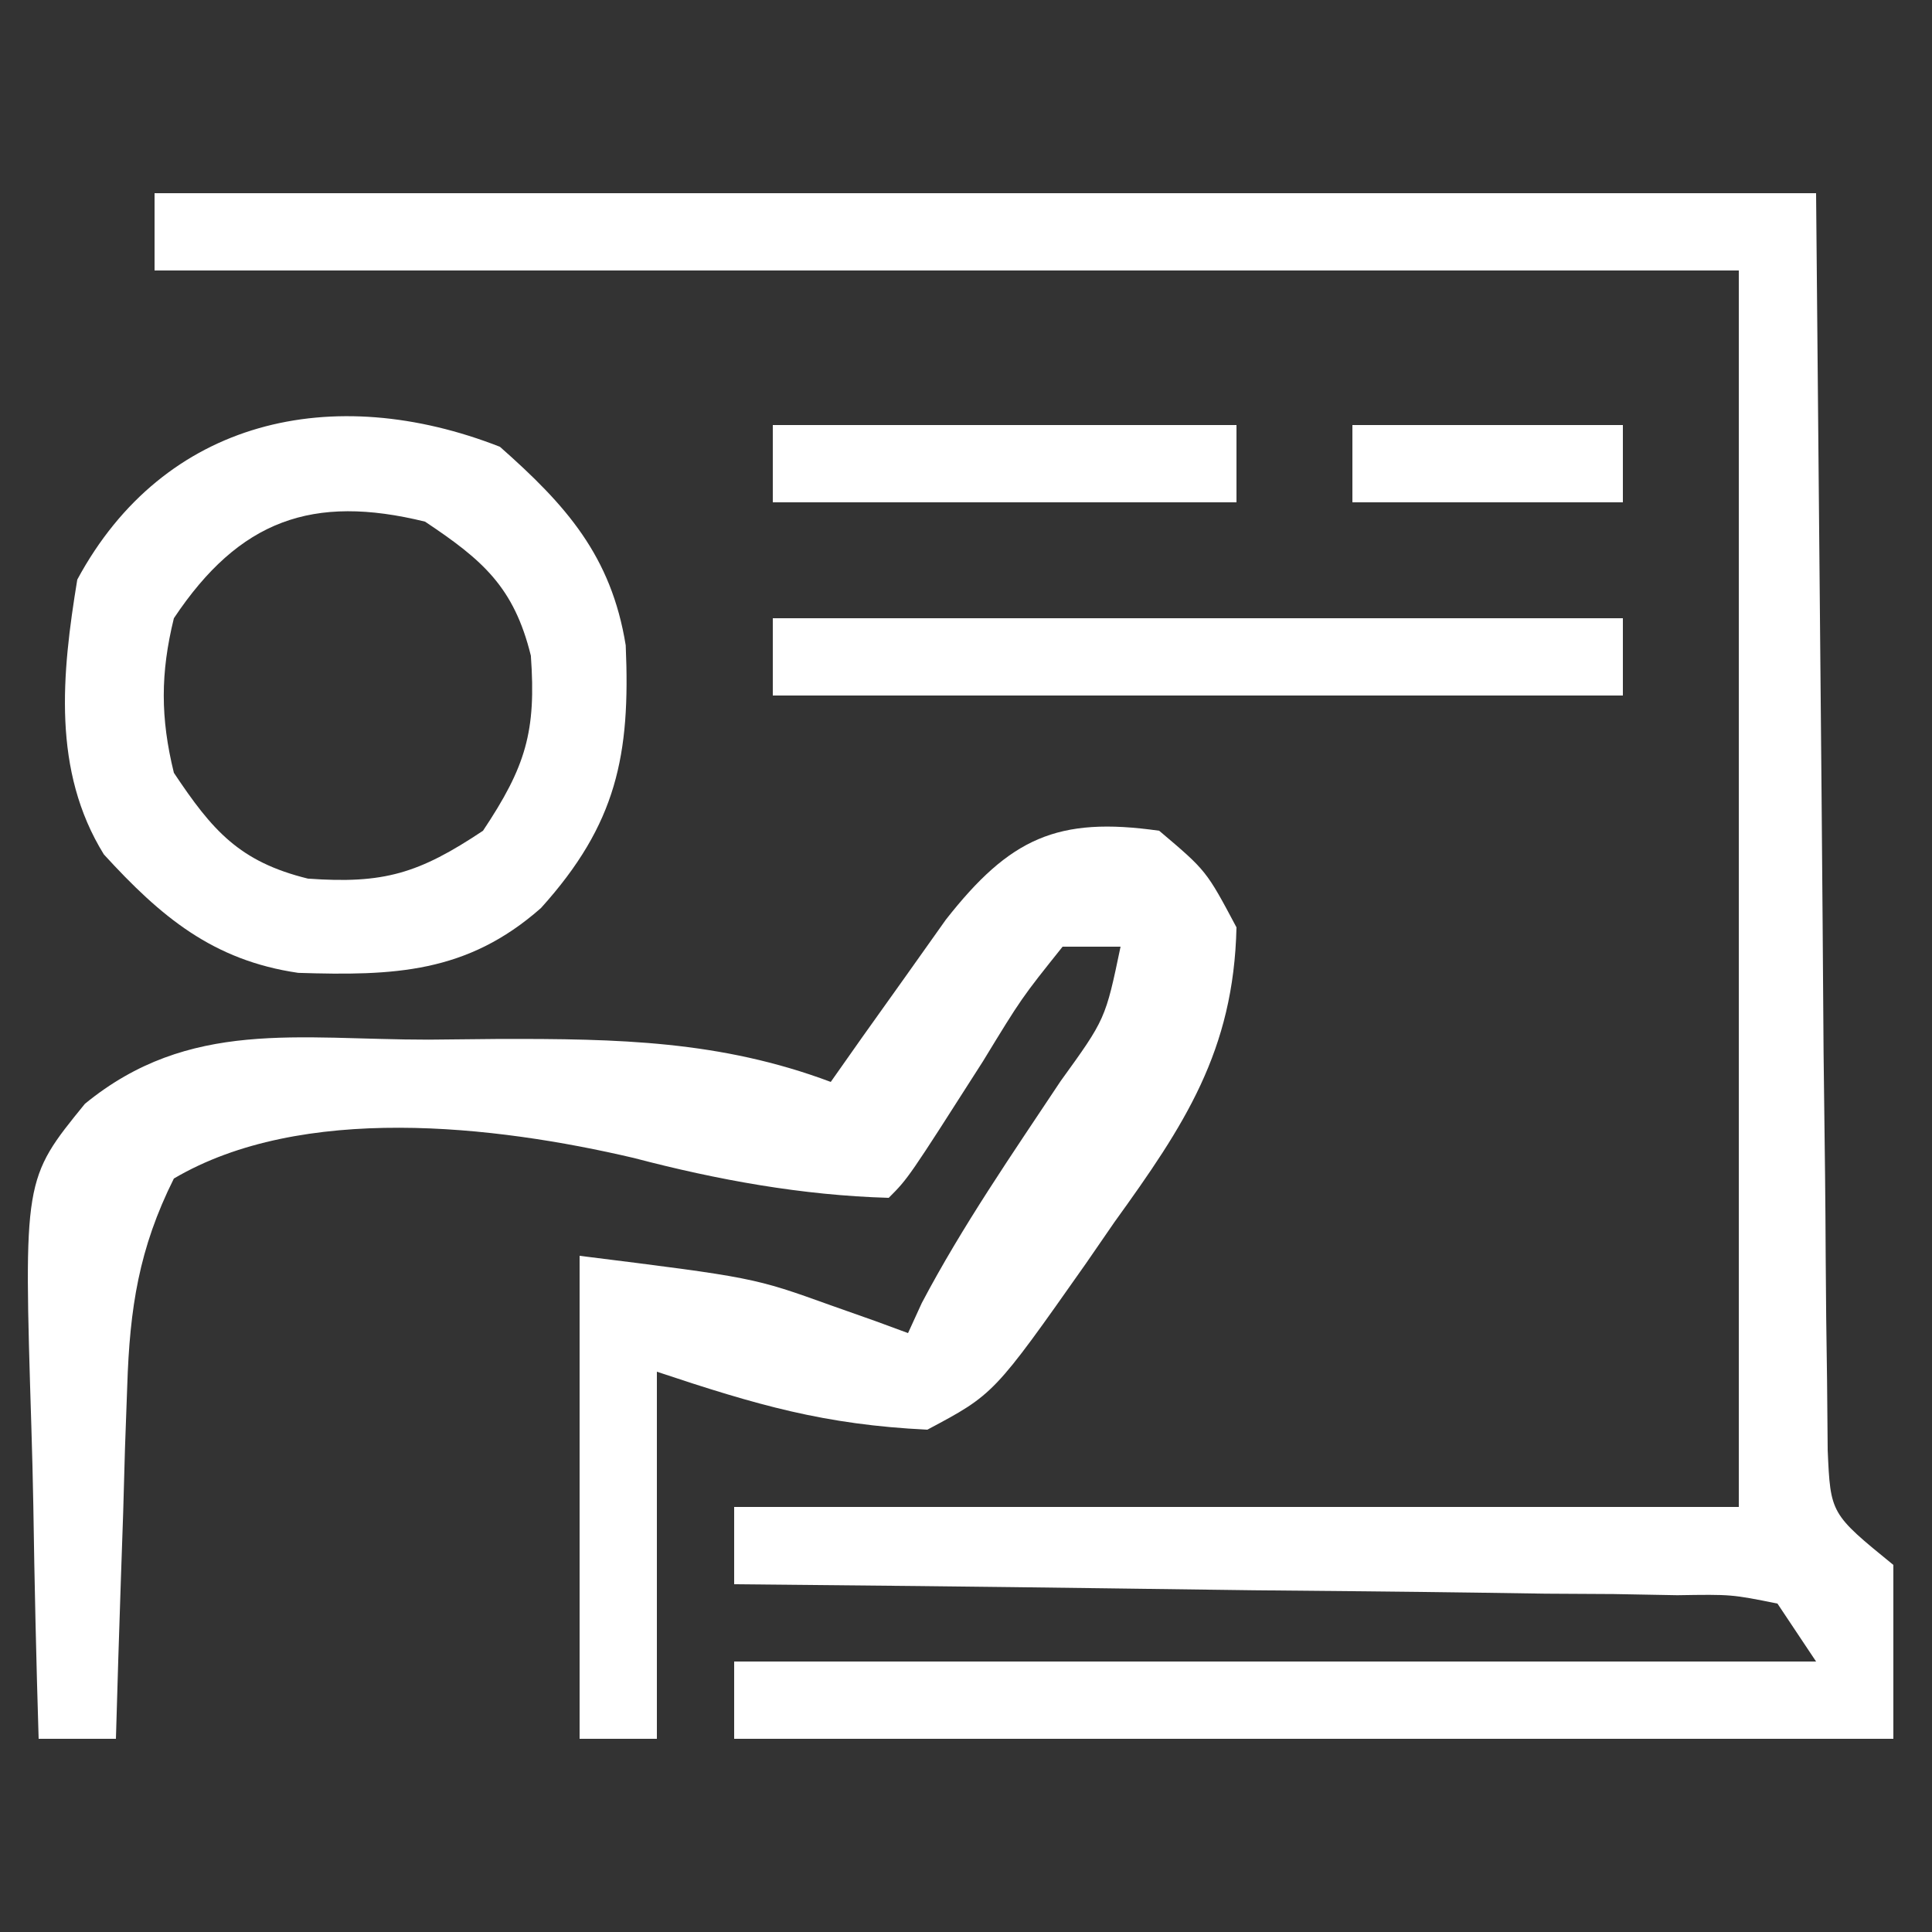 <?xml version="1.0" encoding="UTF-8"?>
<svg version="1.1" xmlns="http://www.w3.org/2000/svg" width="100" height="100">
<rect width="100%" height="100%" fill="#333333" stroke="none"/>
<path d="M0 0 C28.38 0 56.76 0 86 0 C86.312 33.812 86.312 33.812 86.388 44.488 C86.425 47.646 86.425 47.646 86.465 50.805 C86.481 52.211 86.491 53.618 86.497 55.025 C86.507 57.156 86.535 59.286 86.568 61.417 C86.579 62.619 86.59 63.82 86.601 65.058 C86.745 68.351 86.745 68.351 90 71 C90 73.97 90 76.94 90 80 C70.2 80 50.4 80 30 80 C30 78.68 30 77.36 30 76 C48.48 76 66.96 76 86 76 C85.34 75.01 84.68 74.02 84 73 C81.622 72.523 81.622 72.523 78.816 72.568 C77.194 72.538 77.194 72.538 75.54 72.508 C74.369 72.501 73.199 72.495 71.992 72.488 C70.796 72.47 69.601 72.452 68.369 72.434 C64.537 72.38 60.706 72.346 56.875 72.312 C54.283 72.279 51.69 72.245 49.098 72.209 C42.732 72.124 36.366 72.056 30 72 C30 70.68 30 69.36 30 68 C47.16 68 64.32 68 82 68 C82 46.88 82 25.76 82 4 C54.94 4 27.88 4 0 4 C0 2.68 0 1.36 0 0 Z " fill="#FFFFFF" transform="translate(8,10)"/>
<path d="M0 0 C2.438 2.062 2.438 2.062 4 5 C3.858 11.401 1.297 15.244 -2.312 20.25 C-2.799 20.956 -3.286 21.663 -3.787 22.391 C-8.555 29.167 -8.555 29.167 -12 31 C-17.331 30.742 -20.805 29.732 -26 28 C-26 34.27 -26 40.54 -26 47 C-27.32 47 -28.64 47 -30 47 C-30 38.75 -30 30.5 -30 22 C-21 23.125 -21 23.125 -17 24.562 C-15.855 24.967 -15.855 24.967 -14.688 25.379 C-14.131 25.584 -13.574 25.789 -13 26 C-12.765 25.487 -12.531 24.974 -12.289 24.445 C-10.178 20.44 -7.604 16.726 -5.102 12.957 C-2.783 9.748 -2.783 9.748 -2 6 C-2.99 6 -3.98 6 -5 6 C-7.12 8.65 -7.12 8.65 -9.125 11.938 C-12.99 17.99 -12.99 17.99 -14 19 C-18.488 18.87 -22.856 18.075 -27.188 16.938 C-34.417 15.242 -44.382 14.104 -51 18 C-52.812 21.622 -53.285 24.718 -53.414 28.738 C-53.453 29.805 -53.491 30.872 -53.531 31.971 C-53.562 33.073 -53.593 34.176 -53.625 35.312 C-53.664 36.435 -53.702 37.557 -53.742 38.713 C-53.836 41.475 -53.922 44.237 -54 47 C-55.32 47 -56.64 47 -58 47 C-58.124 42.98 -58.215 38.961 -58.275 34.939 C-58.3 33.574 -58.334 32.208 -58.377 30.843 C-58.775 18.027 -58.775 18.027 -55.605 14.133 C-50.205 9.712 -44.556 10.816 -37.812 10.812 C-35.982 10.794 -35.982 10.794 -34.115 10.775 C-28.035 10.765 -22.721 10.856 -17 13 C-16.186 11.844 -16.186 11.844 -15.355 10.664 C-14.282 9.16 -14.282 9.16 -13.188 7.625 C-12.48 6.627 -11.772 5.63 -11.043 4.602 C-7.734 0.388 -5.276 -0.754 0 0 Z " fill="#FFFFFF" transform="translate(60,43)"/>
<path d="M0 0 C3.418 3.016 5.766 5.646 6.512 10.277 C6.759 15.95 6.052 19.523 2.125 23.875 C-1.713 27.261 -5.509 27.384 -10.438 27.23 C-14.864 26.585 -17.56 24.314 -20.5 21.098 C-23.178 16.768 -22.678 11.759 -21.875 6.875 C-17.376 -1.471 -8.629 -3.377 0 0 Z M-16.875 8.875 C-17.573 11.715 -17.573 14.035 -16.875 16.875 C-14.886 19.859 -13.49 21.478 -9.938 22.352 C-6.014 22.634 -4.204 22.094 -0.875 19.875 C1.344 16.546 1.884 14.736 1.602 10.812 C0.728 7.26 -0.891 5.864 -3.875 3.875 C-9.692 2.444 -13.483 3.787 -16.875 8.875 Z " fill="#FFFFFF" transform="translate(25.875,23.125)"/>
<path d="M0 0 C14.52 0 29.04 0 44 0 C44 1.32 44 2.64 44 4 C29.48 4 14.96 4 0 4 C0 2.68 0 1.36 0 0 Z " fill="#FFFFFF" transform="translate(40,32)"/>
<path d="M0 0 C7.92 0 15.84 0 24 0 C24 1.32 24 2.64 24 4 C16.08 4 8.16 4 0 4 C0 2.68 0 1.36 0 0 Z " fill="#FFFFFF" transform="translate(40,22)"/>
<path d="M0 0 C4.62 0 9.24 0 14 0 C14 1.32 14 2.64 14 4 C9.38 4 4.76 4 0 4 C0 2.68 0 1.36 0 0 Z " fill="#FFFFFF" transform="translate(70,22)"/>
</svg>
